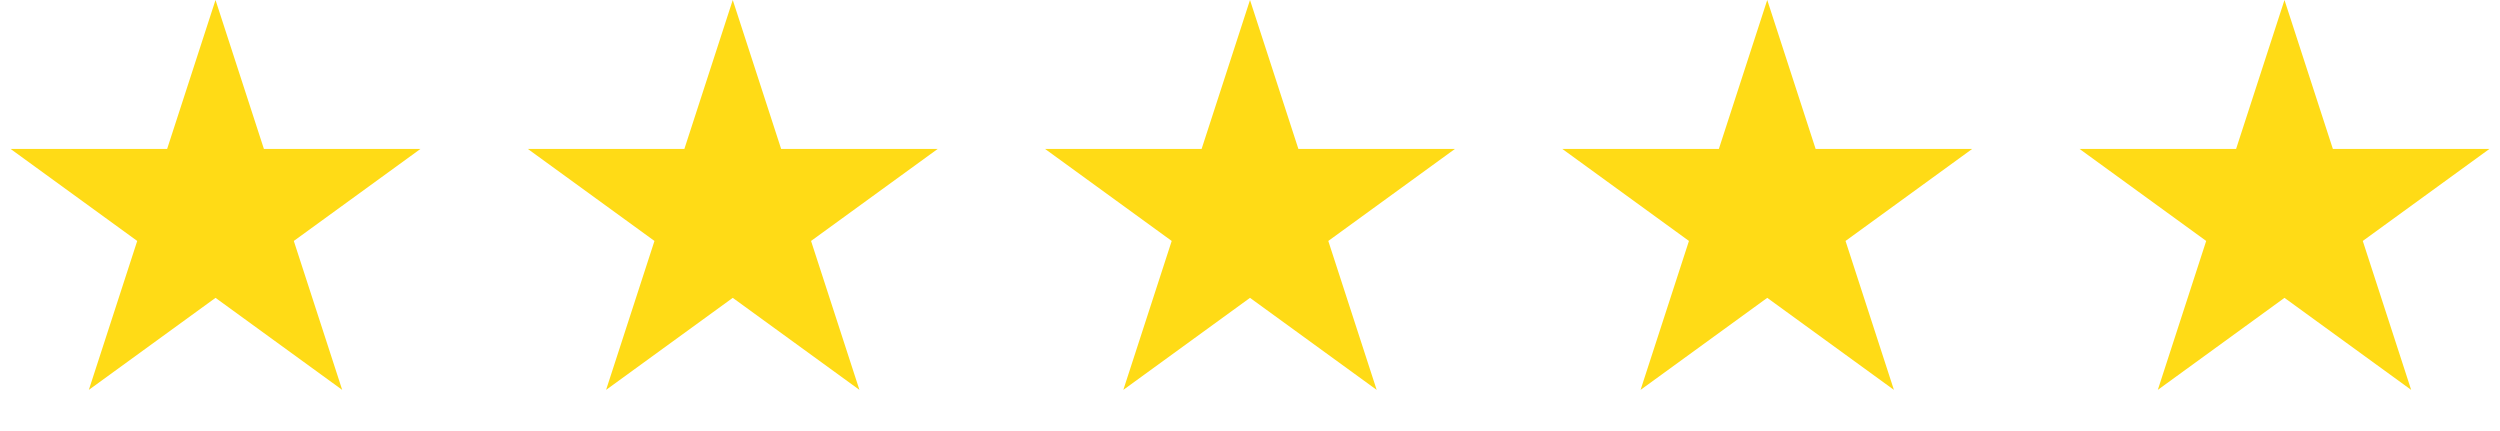 <?xml version="1.0" encoding="UTF-8"?> <svg xmlns="http://www.w3.org/2000/svg" width="145" height="25" viewBox="0 0 145 25" fill="none"> <path d="M12.5 0L15.306 8.637H24.388L17.041 13.975L19.847 22.613L12.5 17.275L5.153 22.613L7.959 13.975L0.612 8.637H9.694L12.5 0Z" fill="#FFDB16"></path> <path d="M42.5 0L45.306 8.637H54.388L47.041 13.975L49.847 22.613L42.5 17.275L35.153 22.613L37.959 13.975L30.612 8.637H39.694L42.5 0Z" fill="#FFDB16"></path> <path d="M72.5 0L75.306 8.637H84.388L77.041 13.975L79.847 22.613L72.5 17.275L65.153 22.613L67.959 13.975L60.612 8.637H69.694L72.5 0Z" fill="#FFDB16"></path> <path d="M102.5 0L105.306 8.637H114.388L107.041 13.975L109.847 22.613L102.5 17.275L95.153 22.613L97.959 13.975L90.612 8.637H99.694L102.5 0Z" fill="#FFDB16"></path> <path d="M132.5 0L135.306 8.637H144.388L137.041 13.975L139.847 22.613L132.5 17.275L125.153 22.613L127.959 13.975L120.612 8.637H129.694L132.5 0Z" fill="#FFDB16"></path> </svg> 